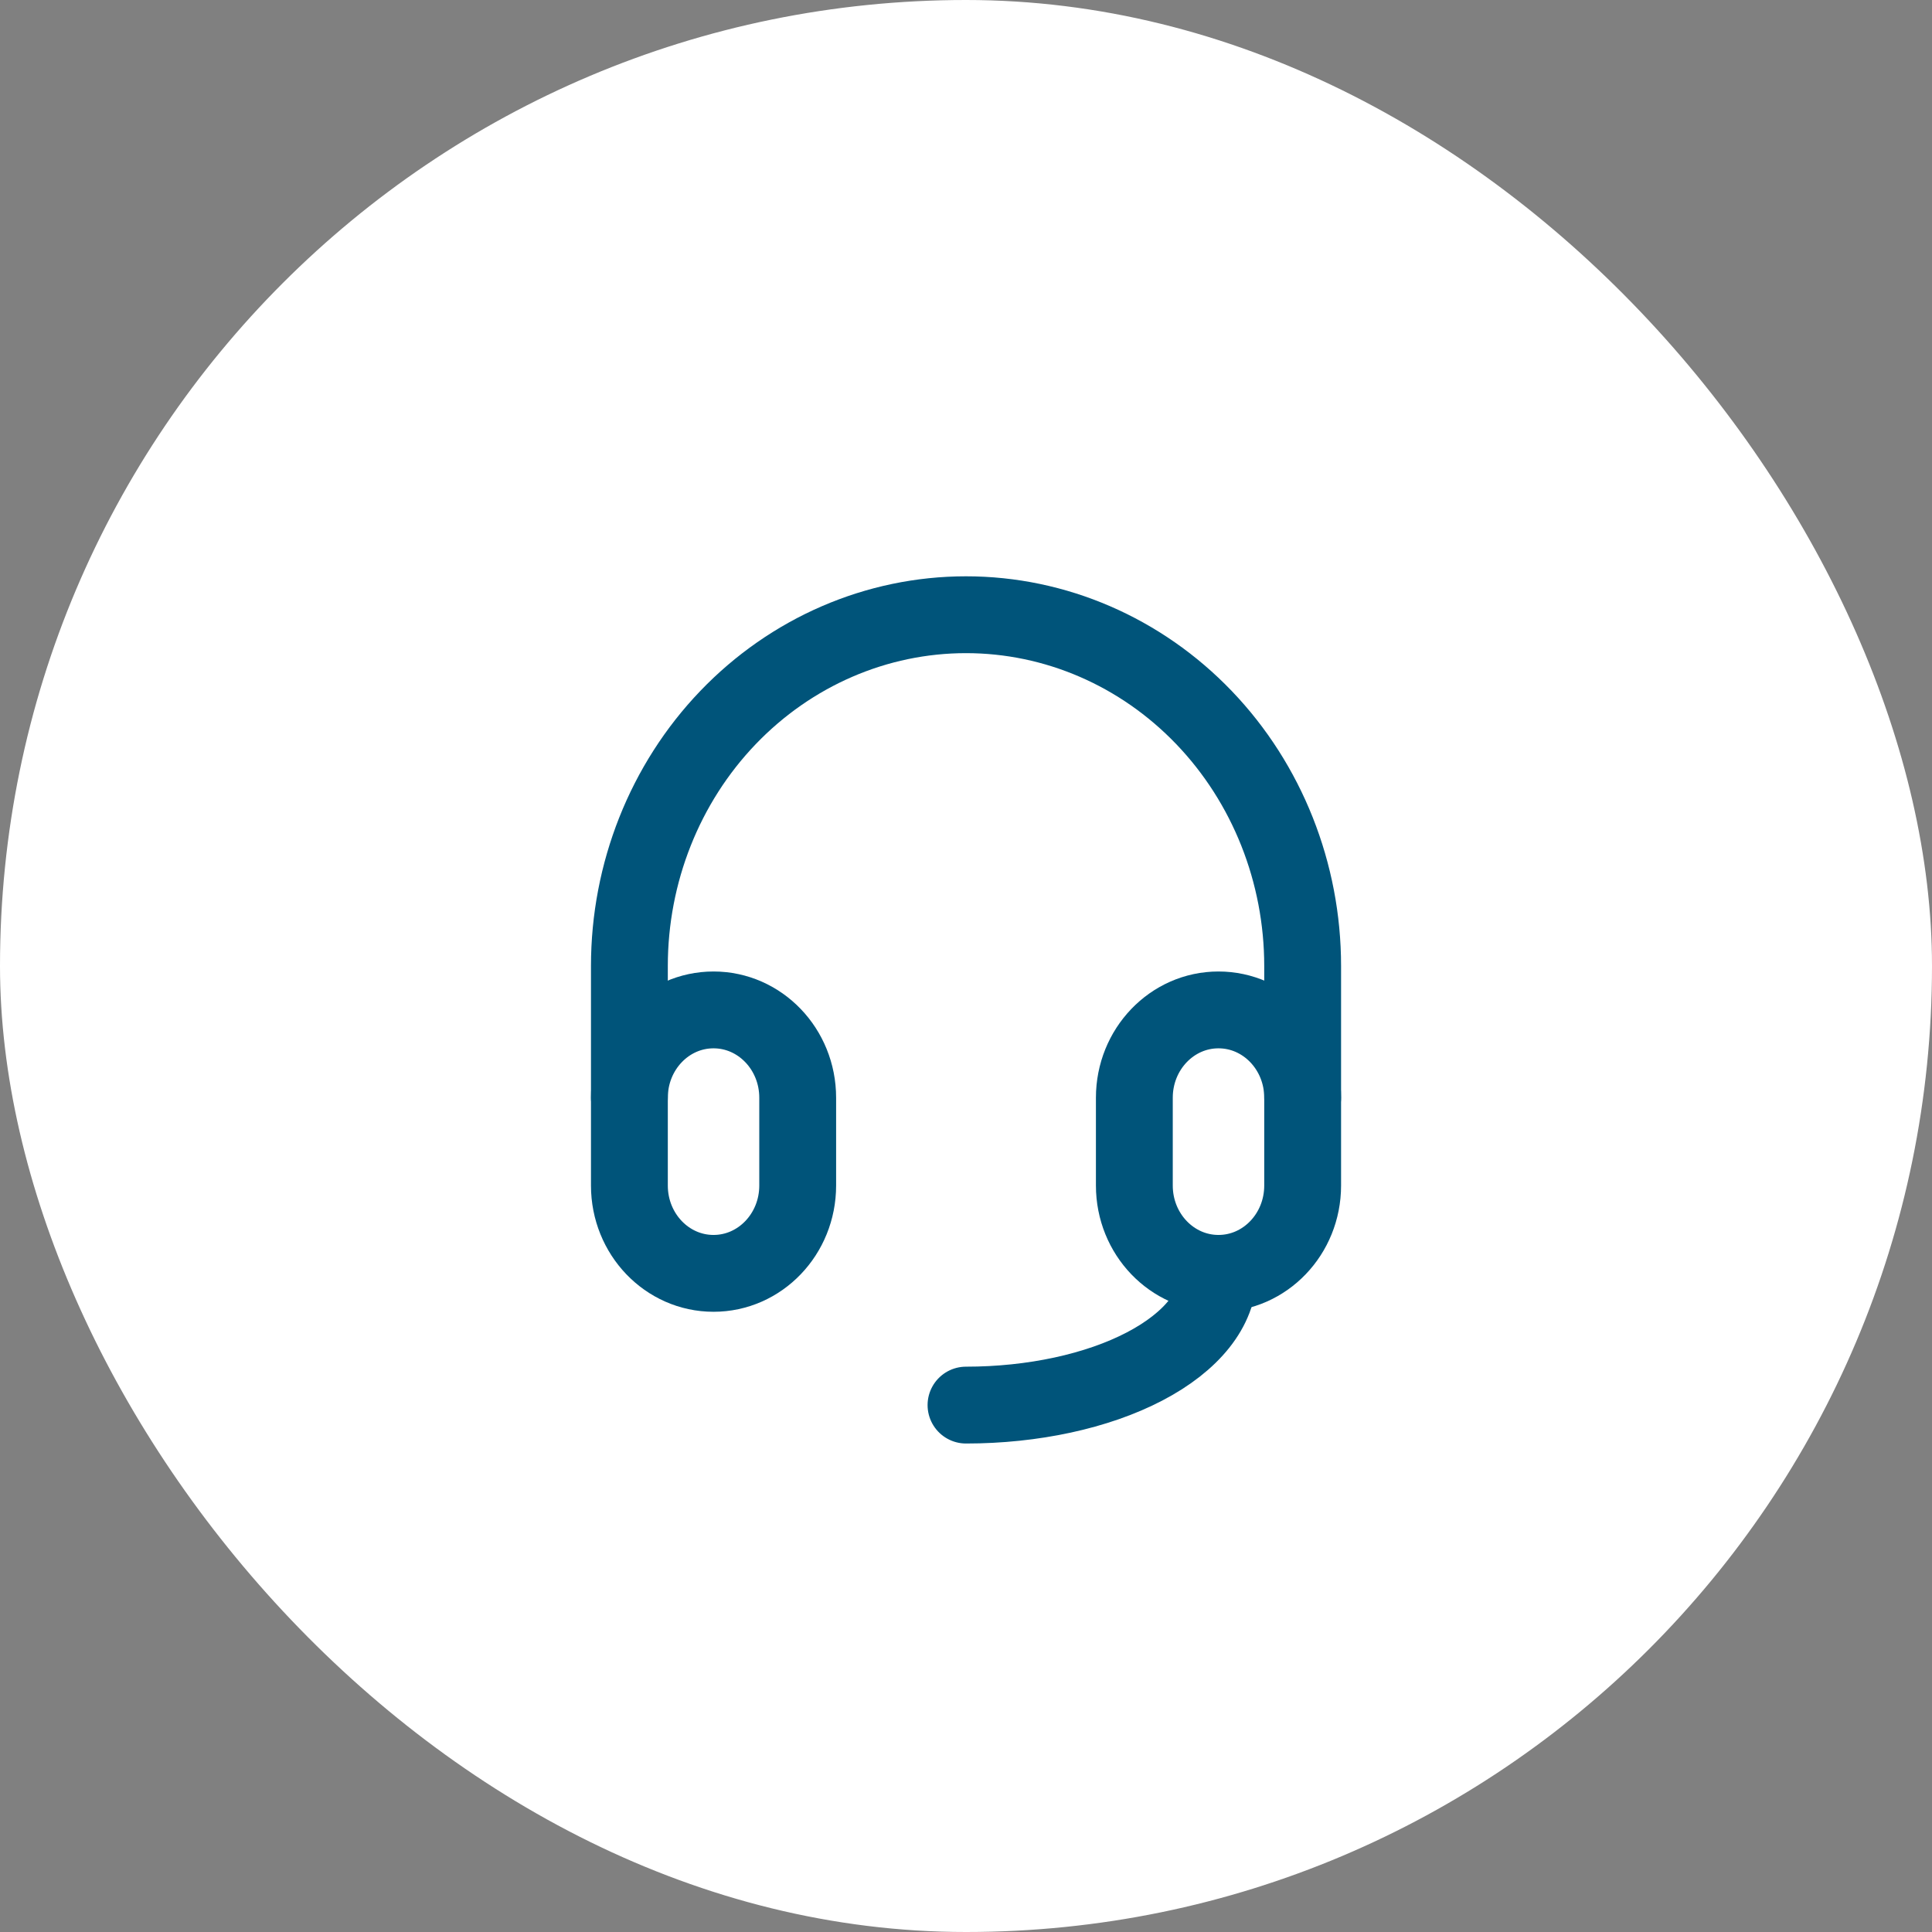 <svg width="44" height="44" viewBox="0 0 44 44" fill="none" xmlns="http://www.w3.org/2000/svg">
<rect x="0" y="0" width="44" height="44" fill="#808080" stroke="none"/>
<rect width="44" height="44" rx="22" fill="white"/>
<path d="M18.167 25C18.167 23.895 17.309 23 16.25 23C15.192 23 14.334 23.895 14.334 25V27C14.334 28.105 15.192 29 16.25 29C17.309 29 18.167 28.105 18.167 27V25Z" stroke="#00547A" stroke-width="1.75" stroke-linecap="round" stroke-linejoin="round"/>
<path d="M29.667 25C29.667 23.895 28.809 23 27.75 23C26.692 23 25.834 23.895 25.834 25V27C25.834 28.105 26.692 29 27.75 29C28.809 29 29.667 28.105 29.667 27V25Z" stroke="#00547A" stroke-width="1.75" stroke-linecap="round" stroke-linejoin="round"/>
<path d="M14.334 25V22C14.334 19.878 15.141 17.843 16.579 16.343C18.017 14.843 19.967 14 22 14C24.034 14 25.983 14.843 27.421 16.343C28.859 17.843 29.667 19.878 29.667 22V25" stroke="#00547A" stroke-width="1.75" stroke-linecap="round" stroke-linejoin="round"/>
<path d="M27.75 29C27.75 29.796 27.144 30.559 26.066 31.121C24.988 31.684 23.525 32 22 32" stroke="#00547A" stroke-width="1.75" stroke-linecap="round" stroke-linejoin="round"/>
</svg>
